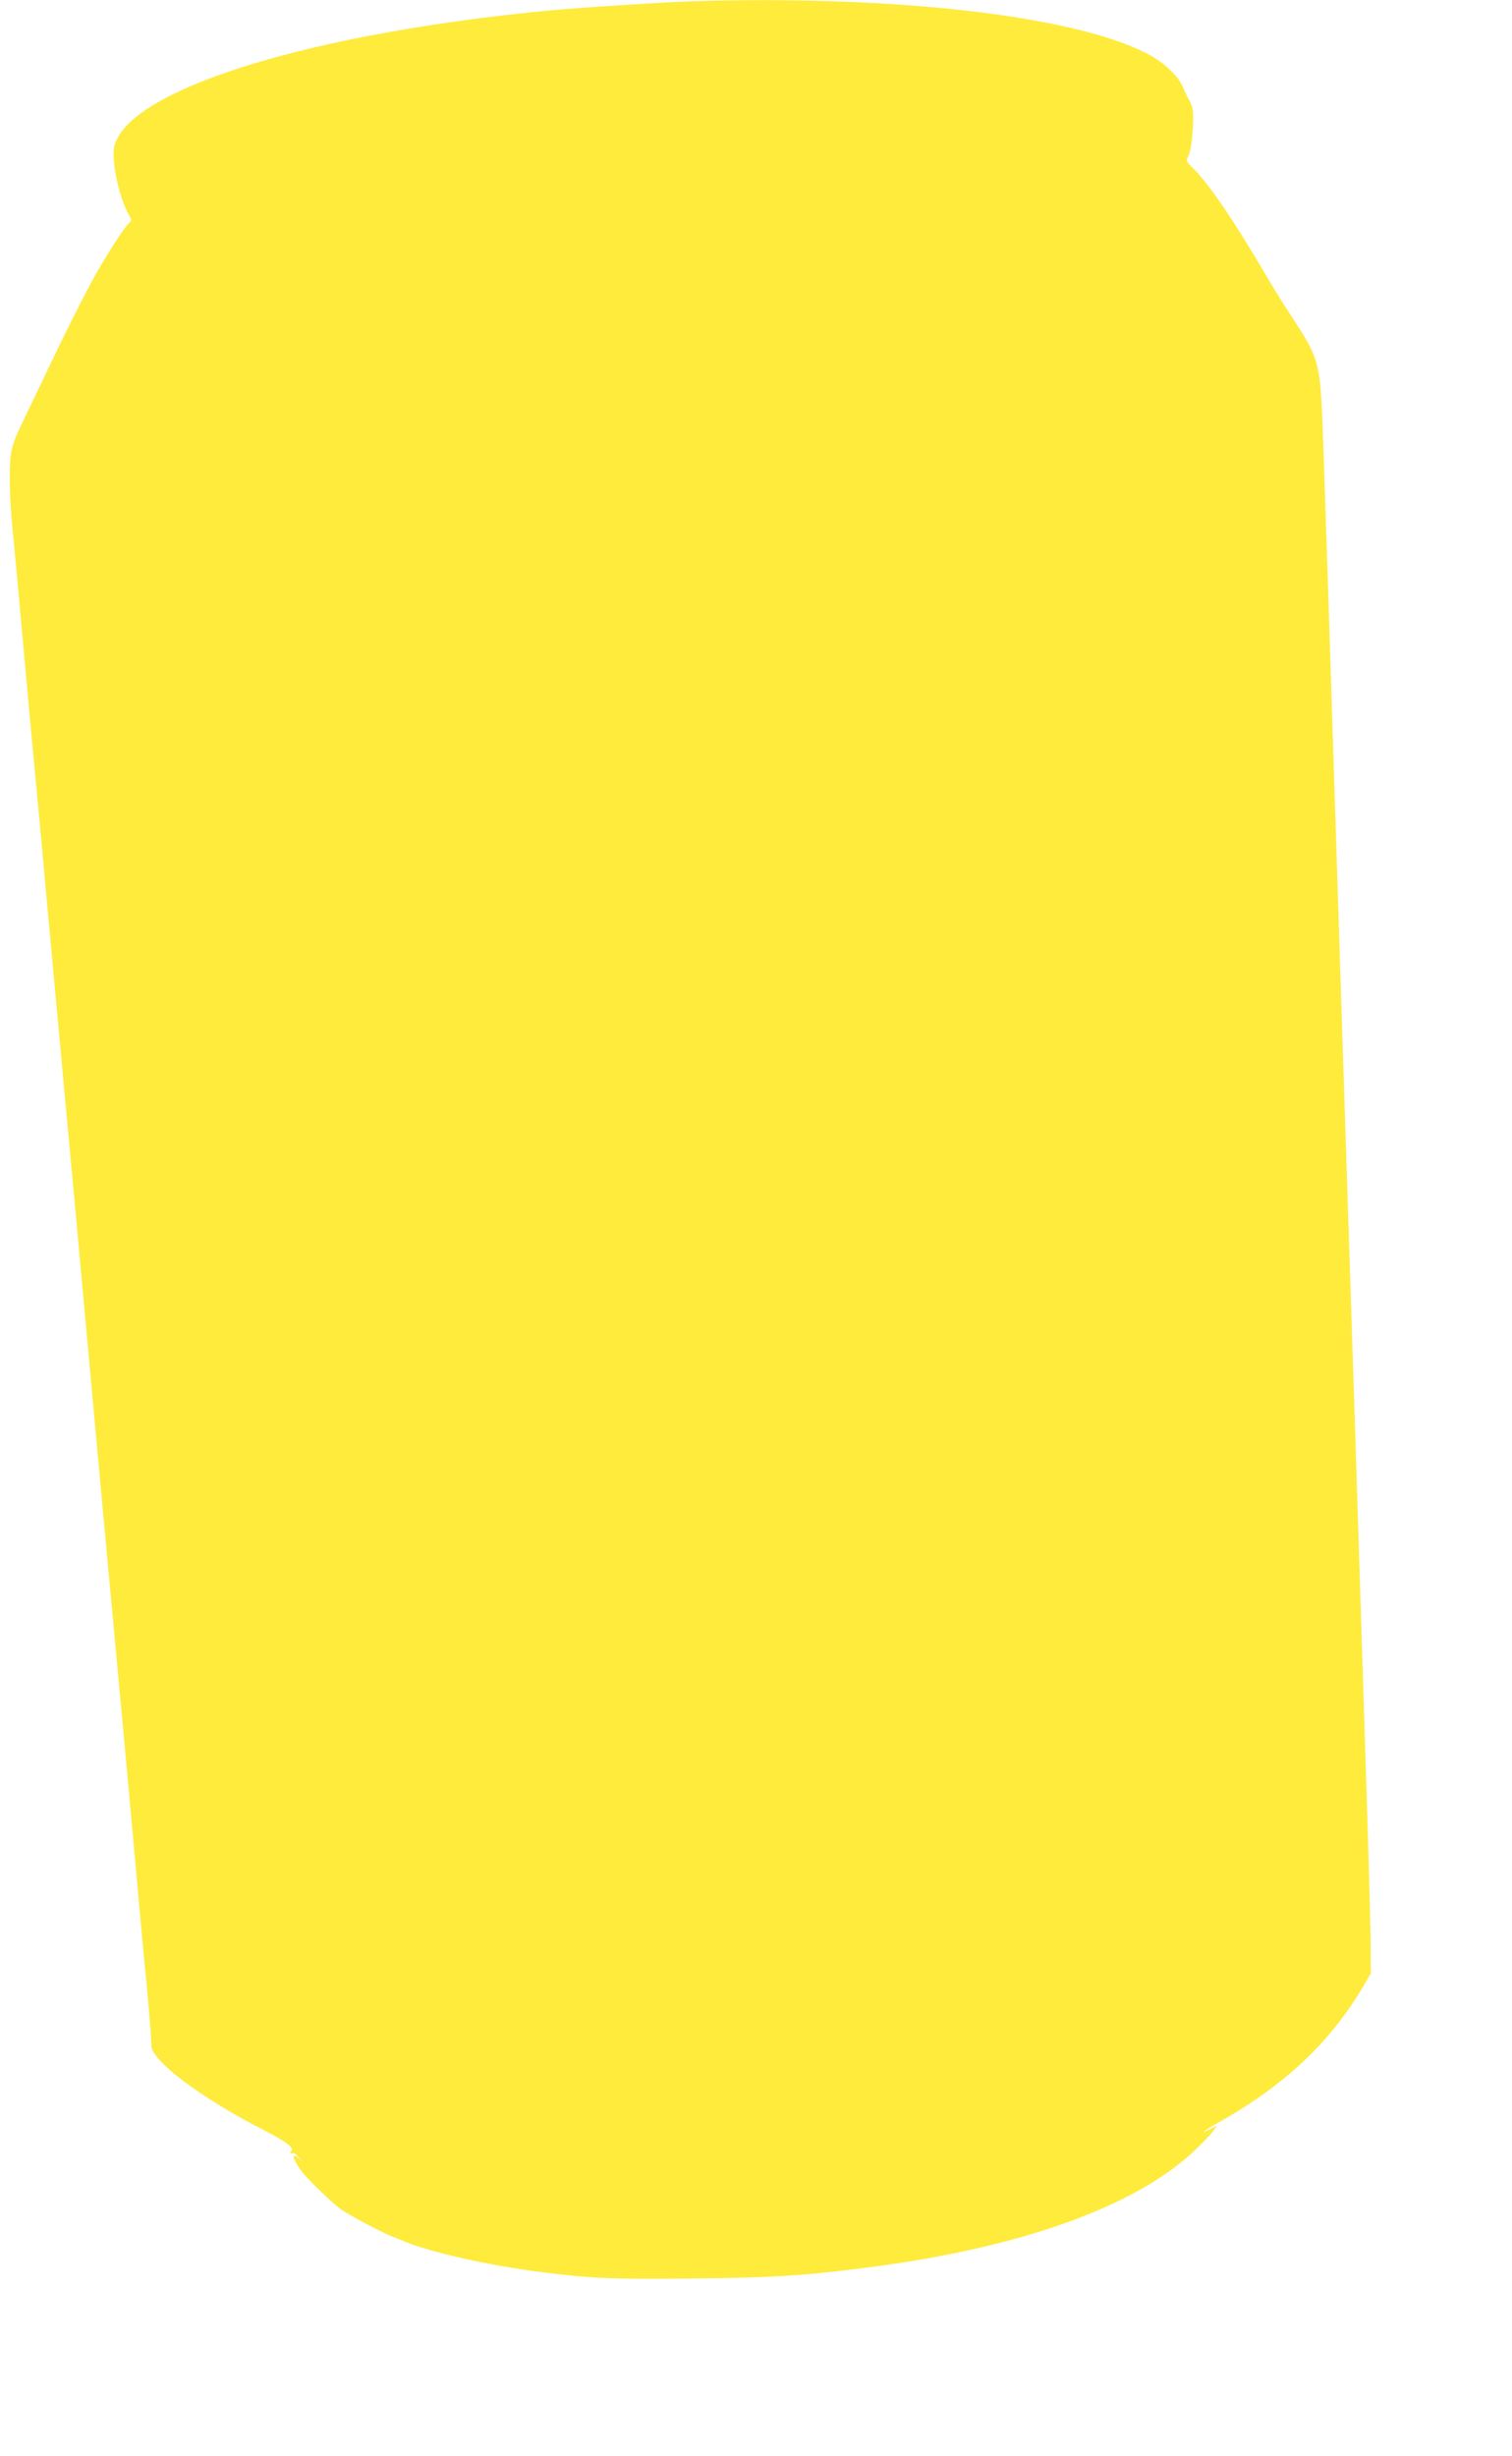 <?xml version="1.0" standalone="no"?>
<!DOCTYPE svg PUBLIC "-//W3C//DTD SVG 20010904//EN"
 "http://www.w3.org/TR/2001/REC-SVG-20010904/DTD/svg10.dtd">
<svg version="1.0" xmlns="http://www.w3.org/2000/svg"
 width="788pt" height="1280pt" viewBox="0 0 788 1280"
 preserveAspectRatio="xMidYMid meet">
<g transform="translate(0,1280) scale(0.1,-0.1)"
fill="#ffeb3b" stroke="none">
<path d="M3595 12793 c-142 -5 -565 -32 -735 -48 -839 -80 -1558 -240 -1956
-435 -158 -78 -256 -156 -294 -235 -20 -40 -21 -55 -15 -128 7 -83 42 -206 75
-264 16 -28 17 -33 4 -44 -26 -21 -138 -198 -200 -314 -73 -138 -121 -233
-227 -455 -46 -96 -101 -211 -122 -255 -47 -98 -51 -110 -64 -160 -15 -56 -13
-233 4 -410 8 -82 27 -276 40 -430 14 -154 37 -401 50 -550 14 -148 34 -364
45 -480 11 -115 31 -336 45 -490 14 -154 37 -399 50 -545 14 -146 36 -389 50
-540 14 -151 34 -369 45 -485 28 -307 76 -828 144 -1575 38 -409 75 -809 97
-1045 23 -251 59 -637 93 -1020 14 -154 32 -350 41 -435 14 -155 23 -260 24
-313 3 -79 260 -272 586 -439 120 -61 164 -96 142 -110 -11 -7 -3 -12 14 -10
4 1 15 -9 25 -21 l19 -22 -22 19 c-37 31 -27 -7 17 -68 30 -41 166 -173 210
-203 47 -32 212 -119 265 -140 17 -6 47 -18 67 -27 138 -56 443 -124 696 -156
272 -35 366 -39 792 -35 419 3 600 15 943 60 785 103 1377 317 1682 606 42 40
86 86 97 102 l21 29 -31 -16 c-70 -36 -40 -12 42 34 340 191 579 416 751 708
l39 67 -1 170 c-1 94 -13 541 -28 995 -37 1187 -72 2274 -95 2975 -22 664 -55
1719 -95 2965 -14 437 -29 891 -34 1007 -13 287 -22 315 -164 530 -32 48 -89
140 -126 203 -169 289 -298 478 -383 563 -37 36 -38 38 -24 66 9 16 18 73 22
132 6 99 2 124 -25 169 -5 8 -17 34 -27 58 -19 48 -87 115 -154 155 -357 209
-1322 325 -2415 290z"/>
</g>
</svg>
